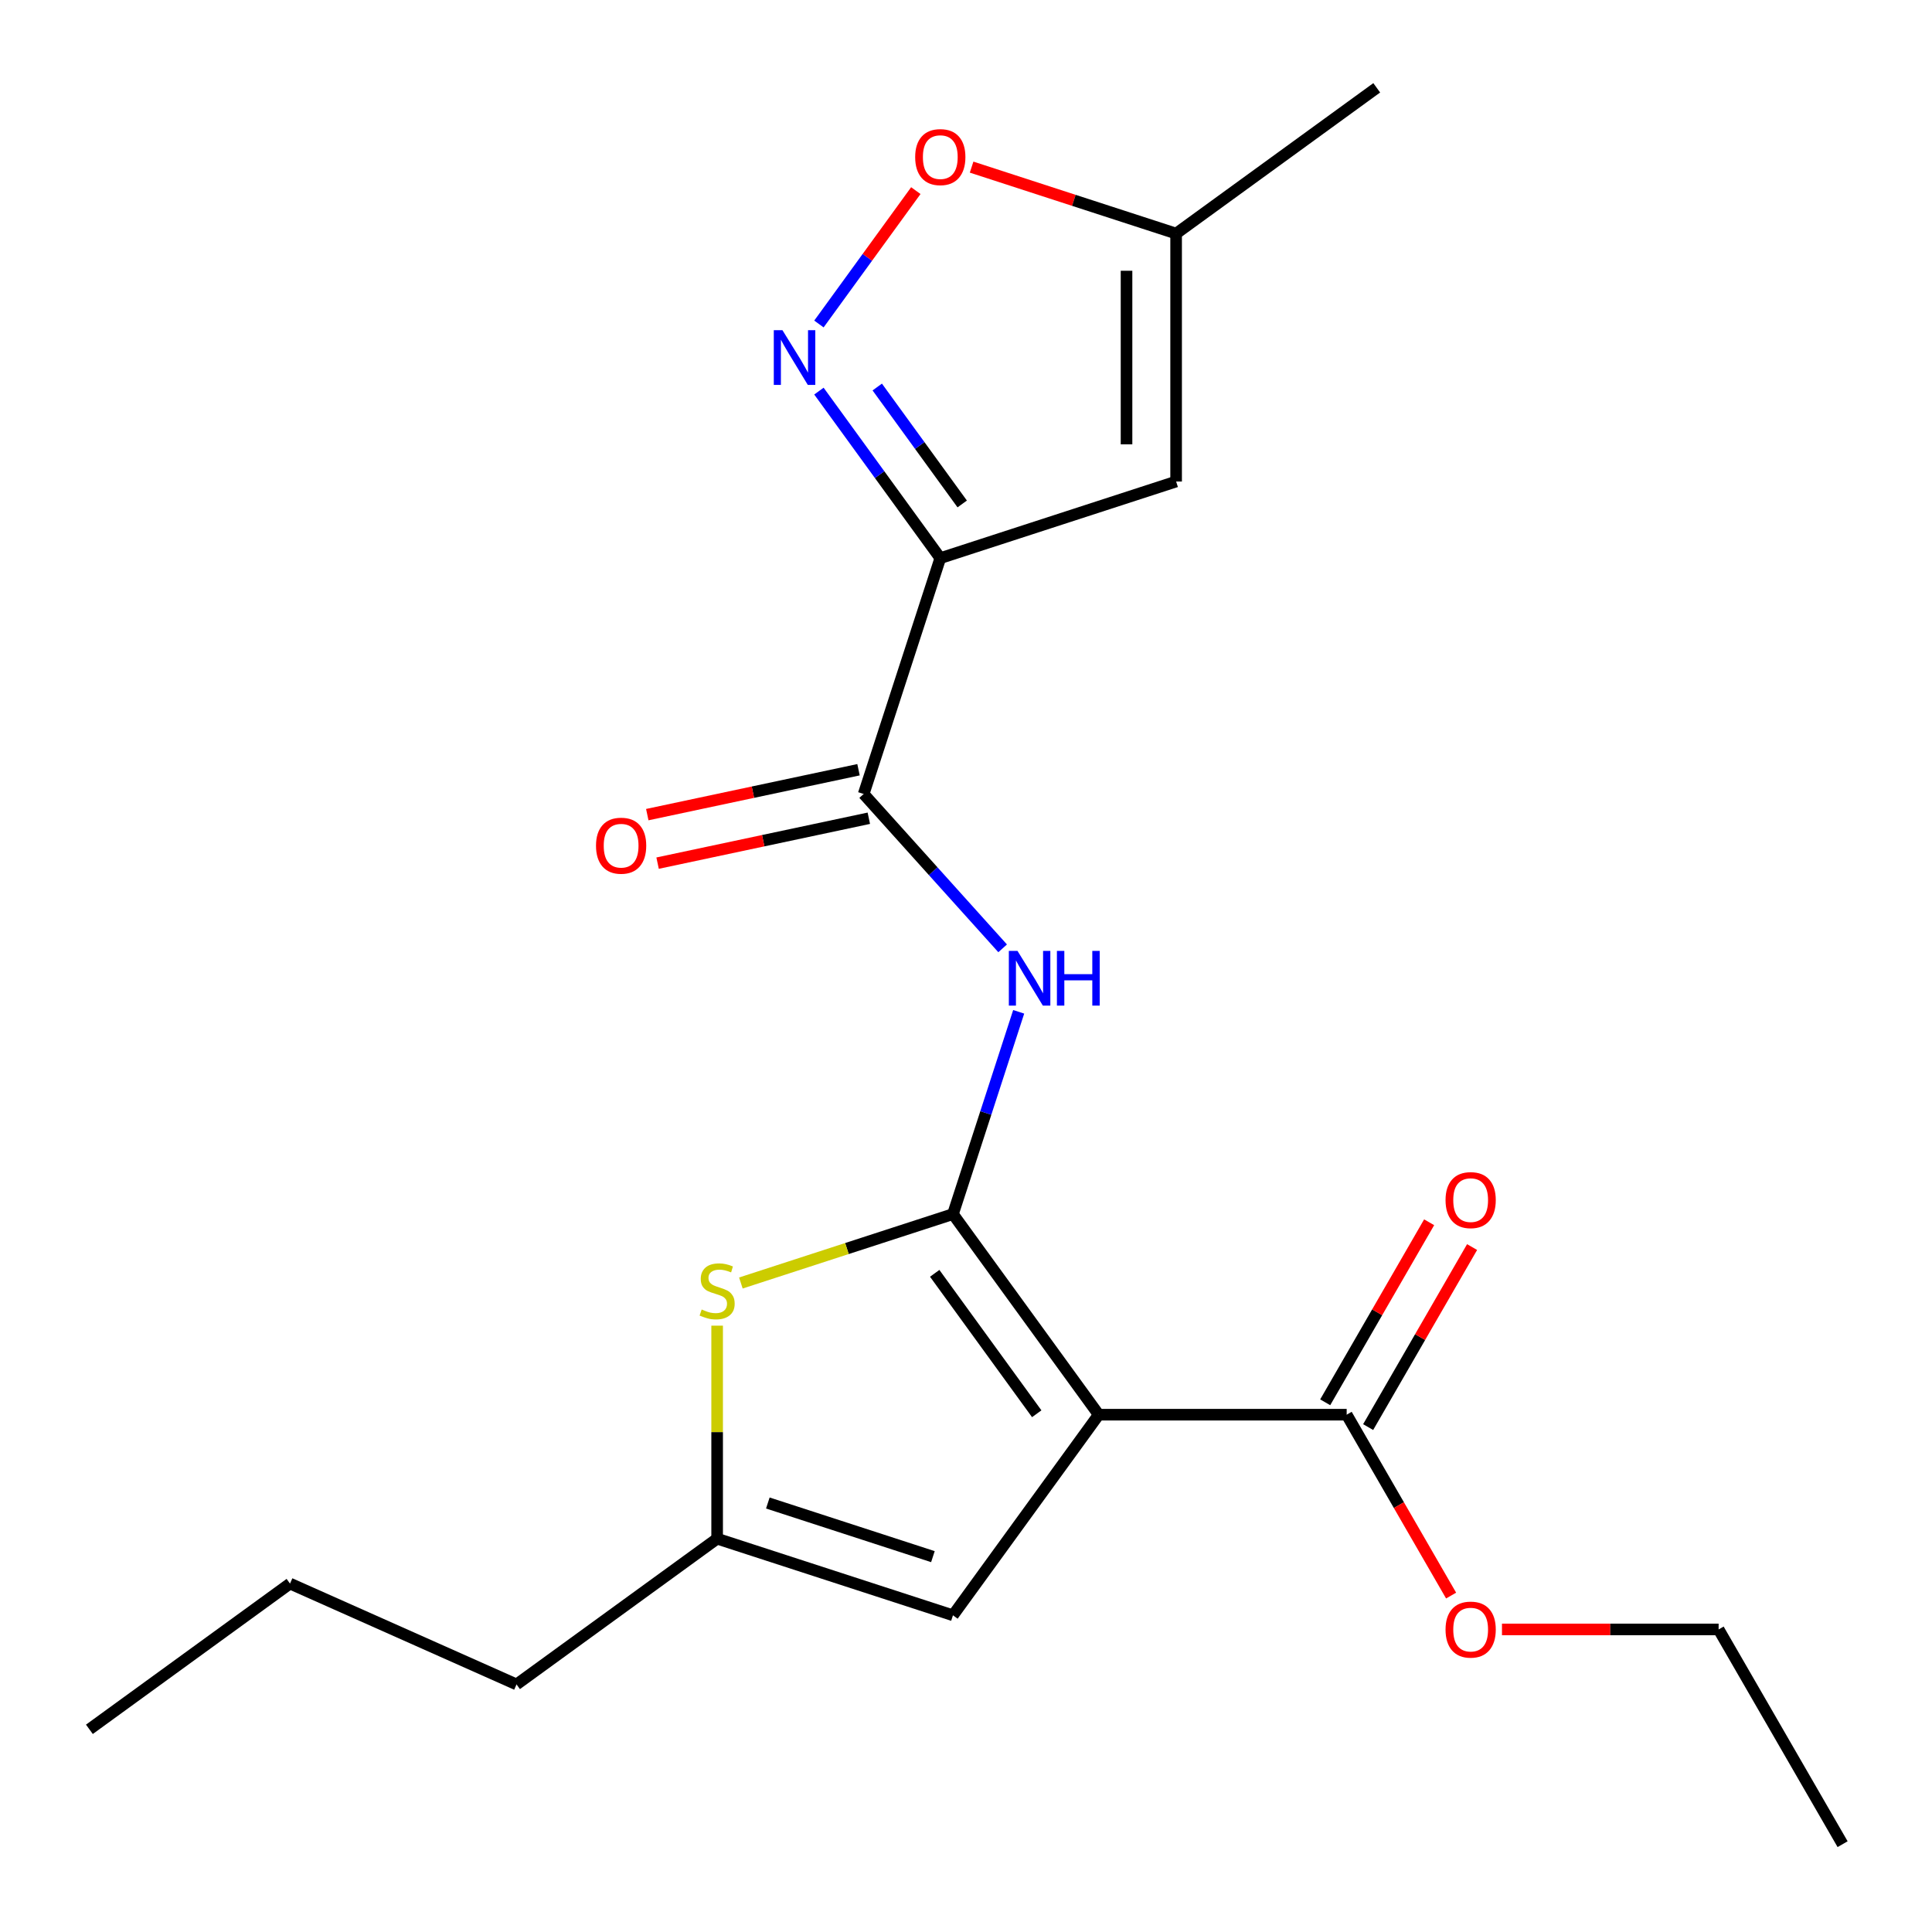 <?xml version='1.0' encoding='iso-8859-1'?>
<svg version='1.1' baseProfile='full'
              xmlns='http://www.w3.org/2000/svg'
                      xmlns:rdkit='http://www.rdkit.org/xml'
                      xmlns:xlink='http://www.w3.org/1999/xlink'
                  xml:space='preserve'
width='1000px' height='1000px' viewBox='0 0 1000 1000'>
<!-- END OF HEADER -->
<rect style='opacity:1.0;fill:#FFFFFF;stroke:none' width='1000' height='1000' x='0' y='0'> </rect>
<path class='bond-0' d='M 493.252,628.41 L 568.692,732.244' style='fill:none;fill-rule:evenodd;stroke:#000000;stroke-width:6px;stroke-linecap:butt;stroke-linejoin:miter;stroke-opacity:1' />
<path class='bond-0' d='M 483.801,659.073 L 536.609,731.757' style='fill:none;fill-rule:evenodd;stroke:#000000;stroke-width:6px;stroke-linecap:butt;stroke-linejoin:miter;stroke-opacity:1' />
<path class='bond-2' d='M 493.252,628.41 L 510.261,576.062' style='fill:none;fill-rule:evenodd;stroke:#000000;stroke-width:6px;stroke-linecap:butt;stroke-linejoin:miter;stroke-opacity:1' />
<path class='bond-2' d='M 510.261,576.062 L 527.27,523.714' style='fill:none;fill-rule:evenodd;stroke:#0000FF;stroke-width:6px;stroke-linecap:butt;stroke-linejoin:miter;stroke-opacity:1' />
<path class='bond-4' d='M 493.252,628.41 L 438.364,646.244' style='fill:none;fill-rule:evenodd;stroke:#000000;stroke-width:6px;stroke-linecap:butt;stroke-linejoin:miter;stroke-opacity:1' />
<path class='bond-4' d='M 438.364,646.244 L 383.477,664.078' style='fill:none;fill-rule:evenodd;stroke:#CCCC00;stroke-width:6px;stroke-linecap:butt;stroke-linejoin:miter;stroke-opacity:1' />
<path class='bond-7' d='M 568.692,732.244 L 493.252,836.078' style='fill:none;fill-rule:evenodd;stroke:#000000;stroke-width:6px;stroke-linecap:butt;stroke-linejoin:miter;stroke-opacity:1' />
<path class='bond-8' d='M 568.692,732.244 L 697.038,732.244' style='fill:none;fill-rule:evenodd;stroke:#000000;stroke-width:6px;stroke-linecap:butt;stroke-linejoin:miter;stroke-opacity:1' />
<path class='bond-1' d='M 486.694,288.901 L 447.033,410.966' style='fill:none;fill-rule:evenodd;stroke:#000000;stroke-width:6px;stroke-linecap:butt;stroke-linejoin:miter;stroke-opacity:1' />
<path class='bond-3' d='M 486.694,288.901 L 455.284,245.669' style='fill:none;fill-rule:evenodd;stroke:#000000;stroke-width:6px;stroke-linecap:butt;stroke-linejoin:miter;stroke-opacity:1' />
<path class='bond-3' d='M 455.284,245.669 L 423.873,202.436' style='fill:none;fill-rule:evenodd;stroke:#0000FF;stroke-width:6px;stroke-linecap:butt;stroke-linejoin:miter;stroke-opacity:1' />
<path class='bond-3' d='M 498.038,260.844 L 476.051,230.581' style='fill:none;fill-rule:evenodd;stroke:#000000;stroke-width:6px;stroke-linecap:butt;stroke-linejoin:miter;stroke-opacity:1' />
<path class='bond-3' d='M 476.051,230.581 L 454.063,200.318' style='fill:none;fill-rule:evenodd;stroke:#0000FF;stroke-width:6px;stroke-linecap:butt;stroke-linejoin:miter;stroke-opacity:1' />
<path class='bond-6' d='M 486.694,288.901 L 608.758,249.24' style='fill:none;fill-rule:evenodd;stroke:#000000;stroke-width:6px;stroke-linecap:butt;stroke-linejoin:miter;stroke-opacity:1' />
<path class='bond-5' d='M 518.965,490.854 L 482.999,450.91' style='fill:none;fill-rule:evenodd;stroke:#0000FF;stroke-width:6px;stroke-linecap:butt;stroke-linejoin:miter;stroke-opacity:1' />
<path class='bond-5' d='M 482.999,450.91 L 447.033,410.966' style='fill:none;fill-rule:evenodd;stroke:#000000;stroke-width:6px;stroke-linecap:butt;stroke-linejoin:miter;stroke-opacity:1' />
<path class='bond-10' d='M 423.873,167.699 L 448.951,133.182' style='fill:none;fill-rule:evenodd;stroke:#0000FF;stroke-width:6px;stroke-linecap:butt;stroke-linejoin:miter;stroke-opacity:1' />
<path class='bond-10' d='M 448.951,133.182 L 474.029,98.665' style='fill:none;fill-rule:evenodd;stroke:#FF0000;stroke-width:6px;stroke-linecap:butt;stroke-linejoin:miter;stroke-opacity:1' />
<path class='bond-9' d='M 371.188,686.159 L 371.188,741.288' style='fill:none;fill-rule:evenodd;stroke:#CCCC00;stroke-width:6px;stroke-linecap:butt;stroke-linejoin:miter;stroke-opacity:1' />
<path class='bond-9' d='M 371.188,741.288 L 371.188,796.417' style='fill:none;fill-rule:evenodd;stroke:#000000;stroke-width:6px;stroke-linecap:butt;stroke-linejoin:miter;stroke-opacity:1' />
<path class='bond-12' d='M 444.365,398.412 L 389.698,410.031' style='fill:none;fill-rule:evenodd;stroke:#000000;stroke-width:6px;stroke-linecap:butt;stroke-linejoin:miter;stroke-opacity:1' />
<path class='bond-12' d='M 389.698,410.031 L 335.032,421.651' style='fill:none;fill-rule:evenodd;stroke:#FF0000;stroke-width:6px;stroke-linecap:butt;stroke-linejoin:miter;stroke-opacity:1' />
<path class='bond-12' d='M 449.702,423.52 L 395.035,435.14' style='fill:none;fill-rule:evenodd;stroke:#000000;stroke-width:6px;stroke-linecap:butt;stroke-linejoin:miter;stroke-opacity:1' />
<path class='bond-12' d='M 395.035,435.14 L 340.369,446.759' style='fill:none;fill-rule:evenodd;stroke:#FF0000;stroke-width:6px;stroke-linecap:butt;stroke-linejoin:miter;stroke-opacity:1' />
<path class='bond-11' d='M 608.758,249.24 L 608.758,120.894' style='fill:none;fill-rule:evenodd;stroke:#000000;stroke-width:6px;stroke-linecap:butt;stroke-linejoin:miter;stroke-opacity:1' />
<path class='bond-11' d='M 583.089,229.988 L 583.089,140.146' style='fill:none;fill-rule:evenodd;stroke:#000000;stroke-width:6px;stroke-linecap:butt;stroke-linejoin:miter;stroke-opacity:1' />
<path class='bond-21' d='M 493.252,836.078 L 371.188,796.417' style='fill:none;fill-rule:evenodd;stroke:#000000;stroke-width:6px;stroke-linecap:butt;stroke-linejoin:miter;stroke-opacity:1' />
<path class='bond-21' d='M 482.875,805.716 L 397.43,777.953' style='fill:none;fill-rule:evenodd;stroke:#000000;stroke-width:6px;stroke-linecap:butt;stroke-linejoin:miter;stroke-opacity:1' />
<path class='bond-13' d='M 708.153,738.661 L 735.053,692.07' style='fill:none;fill-rule:evenodd;stroke:#000000;stroke-width:6px;stroke-linecap:butt;stroke-linejoin:miter;stroke-opacity:1' />
<path class='bond-13' d='M 735.053,692.07 L 761.952,645.479' style='fill:none;fill-rule:evenodd;stroke:#FF0000;stroke-width:6px;stroke-linecap:butt;stroke-linejoin:miter;stroke-opacity:1' />
<path class='bond-13' d='M 685.923,725.826 L 712.822,679.235' style='fill:none;fill-rule:evenodd;stroke:#000000;stroke-width:6px;stroke-linecap:butt;stroke-linejoin:miter;stroke-opacity:1' />
<path class='bond-13' d='M 712.822,679.235 L 739.722,632.644' style='fill:none;fill-rule:evenodd;stroke:#FF0000;stroke-width:6px;stroke-linecap:butt;stroke-linejoin:miter;stroke-opacity:1' />
<path class='bond-14' d='M 697.038,732.244 L 724.064,779.055' style='fill:none;fill-rule:evenodd;stroke:#000000;stroke-width:6px;stroke-linecap:butt;stroke-linejoin:miter;stroke-opacity:1' />
<path class='bond-14' d='M 724.064,779.055 L 751.091,825.866' style='fill:none;fill-rule:evenodd;stroke:#FF0000;stroke-width:6px;stroke-linecap:butt;stroke-linejoin:miter;stroke-opacity:1' />
<path class='bond-15' d='M 371.188,796.417 L 267.354,871.857' style='fill:none;fill-rule:evenodd;stroke:#000000;stroke-width:6px;stroke-linecap:butt;stroke-linejoin:miter;stroke-opacity:1' />
<path class='bond-22' d='M 502.903,86.5 L 555.831,103.697' style='fill:none;fill-rule:evenodd;stroke:#FF0000;stroke-width:6px;stroke-linecap:butt;stroke-linejoin:miter;stroke-opacity:1' />
<path class='bond-22' d='M 555.831,103.697 L 608.758,120.894' style='fill:none;fill-rule:evenodd;stroke:#000000;stroke-width:6px;stroke-linecap:butt;stroke-linejoin:miter;stroke-opacity:1' />
<path class='bond-16' d='M 608.758,120.894 L 712.593,45.455' style='fill:none;fill-rule:evenodd;stroke:#000000;stroke-width:6px;stroke-linecap:butt;stroke-linejoin:miter;stroke-opacity:1' />
<path class='bond-17' d='M 777.42,843.395 L 833.488,843.395' style='fill:none;fill-rule:evenodd;stroke:#FF0000;stroke-width:6px;stroke-linecap:butt;stroke-linejoin:miter;stroke-opacity:1' />
<path class='bond-17' d='M 833.488,843.395 L 889.557,843.395' style='fill:none;fill-rule:evenodd;stroke:#000000;stroke-width:6px;stroke-linecap:butt;stroke-linejoin:miter;stroke-opacity:1' />
<path class='bond-18' d='M 267.354,871.857 L 150.104,819.654' style='fill:none;fill-rule:evenodd;stroke:#000000;stroke-width:6px;stroke-linecap:butt;stroke-linejoin:miter;stroke-opacity:1' />
<path class='bond-19' d='M 889.557,843.395 L 953.73,954.545' style='fill:none;fill-rule:evenodd;stroke:#000000;stroke-width:6px;stroke-linecap:butt;stroke-linejoin:miter;stroke-opacity:1' />
<path class='bond-20' d='M 150.104,819.654 L 46.27,895.093' style='fill:none;fill-rule:evenodd;stroke:#000000;stroke-width:6px;stroke-linecap:butt;stroke-linejoin:miter;stroke-opacity:1' />
<path  class='atom-3' d='M 526.653 492.185
L 535.933 507.185
Q 536.853 508.665, 538.333 511.345
Q 539.813 514.025, 539.893 514.185
L 539.893 492.185
L 543.653 492.185
L 543.653 520.505
L 539.773 520.505
L 529.813 504.105
Q 528.653 502.185, 527.413 499.985
Q 526.213 497.785, 525.853 497.105
L 525.853 520.505
L 522.173 520.505
L 522.173 492.185
L 526.653 492.185
' fill='#0000FF'/>
<path  class='atom-3' d='M 547.053 492.185
L 550.893 492.185
L 550.893 504.225
L 565.373 504.225
L 565.373 492.185
L 569.213 492.185
L 569.213 520.505
L 565.373 520.505
L 565.373 507.425
L 550.893 507.425
L 550.893 520.505
L 547.053 520.505
L 547.053 492.185
' fill='#0000FF'/>
<path  class='atom-4' d='M 404.994 170.907
L 414.274 185.907
Q 415.194 187.387, 416.674 190.067
Q 418.154 192.747, 418.234 192.907
L 418.234 170.907
L 421.994 170.907
L 421.994 199.227
L 418.114 199.227
L 408.154 182.827
Q 406.994 180.907, 405.754 178.707
Q 404.554 176.507, 404.194 175.827
L 404.194 199.227
L 400.514 199.227
L 400.514 170.907
L 404.994 170.907
' fill='#0000FF'/>
<path  class='atom-5' d='M 363.188 677.791
Q 363.508 677.911, 364.828 678.471
Q 366.148 679.031, 367.588 679.391
Q 369.068 679.711, 370.508 679.711
Q 373.188 679.711, 374.748 678.431
Q 376.308 677.111, 376.308 674.831
Q 376.308 673.271, 375.508 672.311
Q 374.748 671.351, 373.548 670.831
Q 372.348 670.311, 370.348 669.711
Q 367.828 668.951, 366.308 668.231
Q 364.828 667.511, 363.748 665.991
Q 362.708 664.471, 362.708 661.911
Q 362.708 658.351, 365.108 656.151
Q 367.548 653.951, 372.348 653.951
Q 375.628 653.951, 379.348 655.511
L 378.428 658.591
Q 375.028 657.191, 372.468 657.191
Q 369.708 657.191, 368.188 658.351
Q 366.668 659.471, 366.708 661.431
Q 366.708 662.951, 367.468 663.871
Q 368.268 664.791, 369.388 665.311
Q 370.548 665.831, 372.468 666.431
Q 375.028 667.231, 376.548 668.031
Q 378.068 668.831, 379.148 670.471
Q 380.268 672.071, 380.268 674.831
Q 380.268 678.751, 377.628 680.871
Q 375.028 682.951, 370.668 682.951
Q 368.148 682.951, 366.228 682.391
Q 364.348 681.871, 362.108 680.951
L 363.188 677.791
' fill='#CCCC00'/>
<path  class='atom-11' d='M 473.694 81.313
Q 473.694 74.513, 477.054 70.713
Q 480.414 66.913, 486.694 66.913
Q 492.974 66.913, 496.334 70.713
Q 499.694 74.513, 499.694 81.313
Q 499.694 88.193, 496.294 92.113
Q 492.894 95.993, 486.694 95.993
Q 480.454 95.993, 477.054 92.113
Q 473.694 88.233, 473.694 81.313
M 486.694 92.793
Q 491.014 92.793, 493.334 89.913
Q 495.694 86.993, 495.694 81.313
Q 495.694 75.753, 493.334 72.953
Q 491.014 70.113, 486.694 70.113
Q 482.374 70.113, 480.014 72.913
Q 477.694 75.713, 477.694 81.313
Q 477.694 87.033, 480.014 89.913
Q 482.374 92.793, 486.694 92.793
' fill='#FF0000'/>
<path  class='atom-13' d='M 308.492 437.73
Q 308.492 430.93, 311.852 427.13
Q 315.212 423.33, 321.492 423.33
Q 327.772 423.33, 331.132 427.13
Q 334.492 430.93, 334.492 437.73
Q 334.492 444.61, 331.092 448.53
Q 327.692 452.41, 321.492 452.41
Q 315.252 452.41, 311.852 448.53
Q 308.492 444.65, 308.492 437.73
M 321.492 449.21
Q 325.812 449.21, 328.132 446.33
Q 330.492 443.41, 330.492 437.73
Q 330.492 432.17, 328.132 429.37
Q 325.812 426.53, 321.492 426.53
Q 317.172 426.53, 314.812 429.33
Q 312.492 432.13, 312.492 437.73
Q 312.492 443.45, 314.812 446.33
Q 317.172 449.21, 321.492 449.21
' fill='#FF0000'/>
<path  class='atom-14' d='M 748.211 621.173
Q 748.211 614.373, 751.571 610.573
Q 754.931 606.773, 761.211 606.773
Q 767.491 606.773, 770.851 610.573
Q 774.211 614.373, 774.211 621.173
Q 774.211 628.053, 770.811 631.973
Q 767.411 635.853, 761.211 635.853
Q 754.971 635.853, 751.571 631.973
Q 748.211 628.093, 748.211 621.173
M 761.211 632.653
Q 765.531 632.653, 767.851 629.773
Q 770.211 626.853, 770.211 621.173
Q 770.211 615.613, 767.851 612.813
Q 765.531 609.973, 761.211 609.973
Q 756.891 609.973, 754.531 612.773
Q 752.211 615.573, 752.211 621.173
Q 752.211 626.893, 754.531 629.773
Q 756.891 632.653, 761.211 632.653
' fill='#FF0000'/>
<path  class='atom-15' d='M 748.211 843.475
Q 748.211 836.675, 751.571 832.875
Q 754.931 829.075, 761.211 829.075
Q 767.491 829.075, 770.851 832.875
Q 774.211 836.675, 774.211 843.475
Q 774.211 850.355, 770.811 854.275
Q 767.411 858.155, 761.211 858.155
Q 754.971 858.155, 751.571 854.275
Q 748.211 850.395, 748.211 843.475
M 761.211 854.955
Q 765.531 854.955, 767.851 852.075
Q 770.211 849.155, 770.211 843.475
Q 770.211 837.915, 767.851 835.115
Q 765.531 832.275, 761.211 832.275
Q 756.891 832.275, 754.531 835.075
Q 752.211 837.875, 752.211 843.475
Q 752.211 849.195, 754.531 852.075
Q 756.891 854.955, 761.211 854.955
' fill='#FF0000'/>
</svg>

